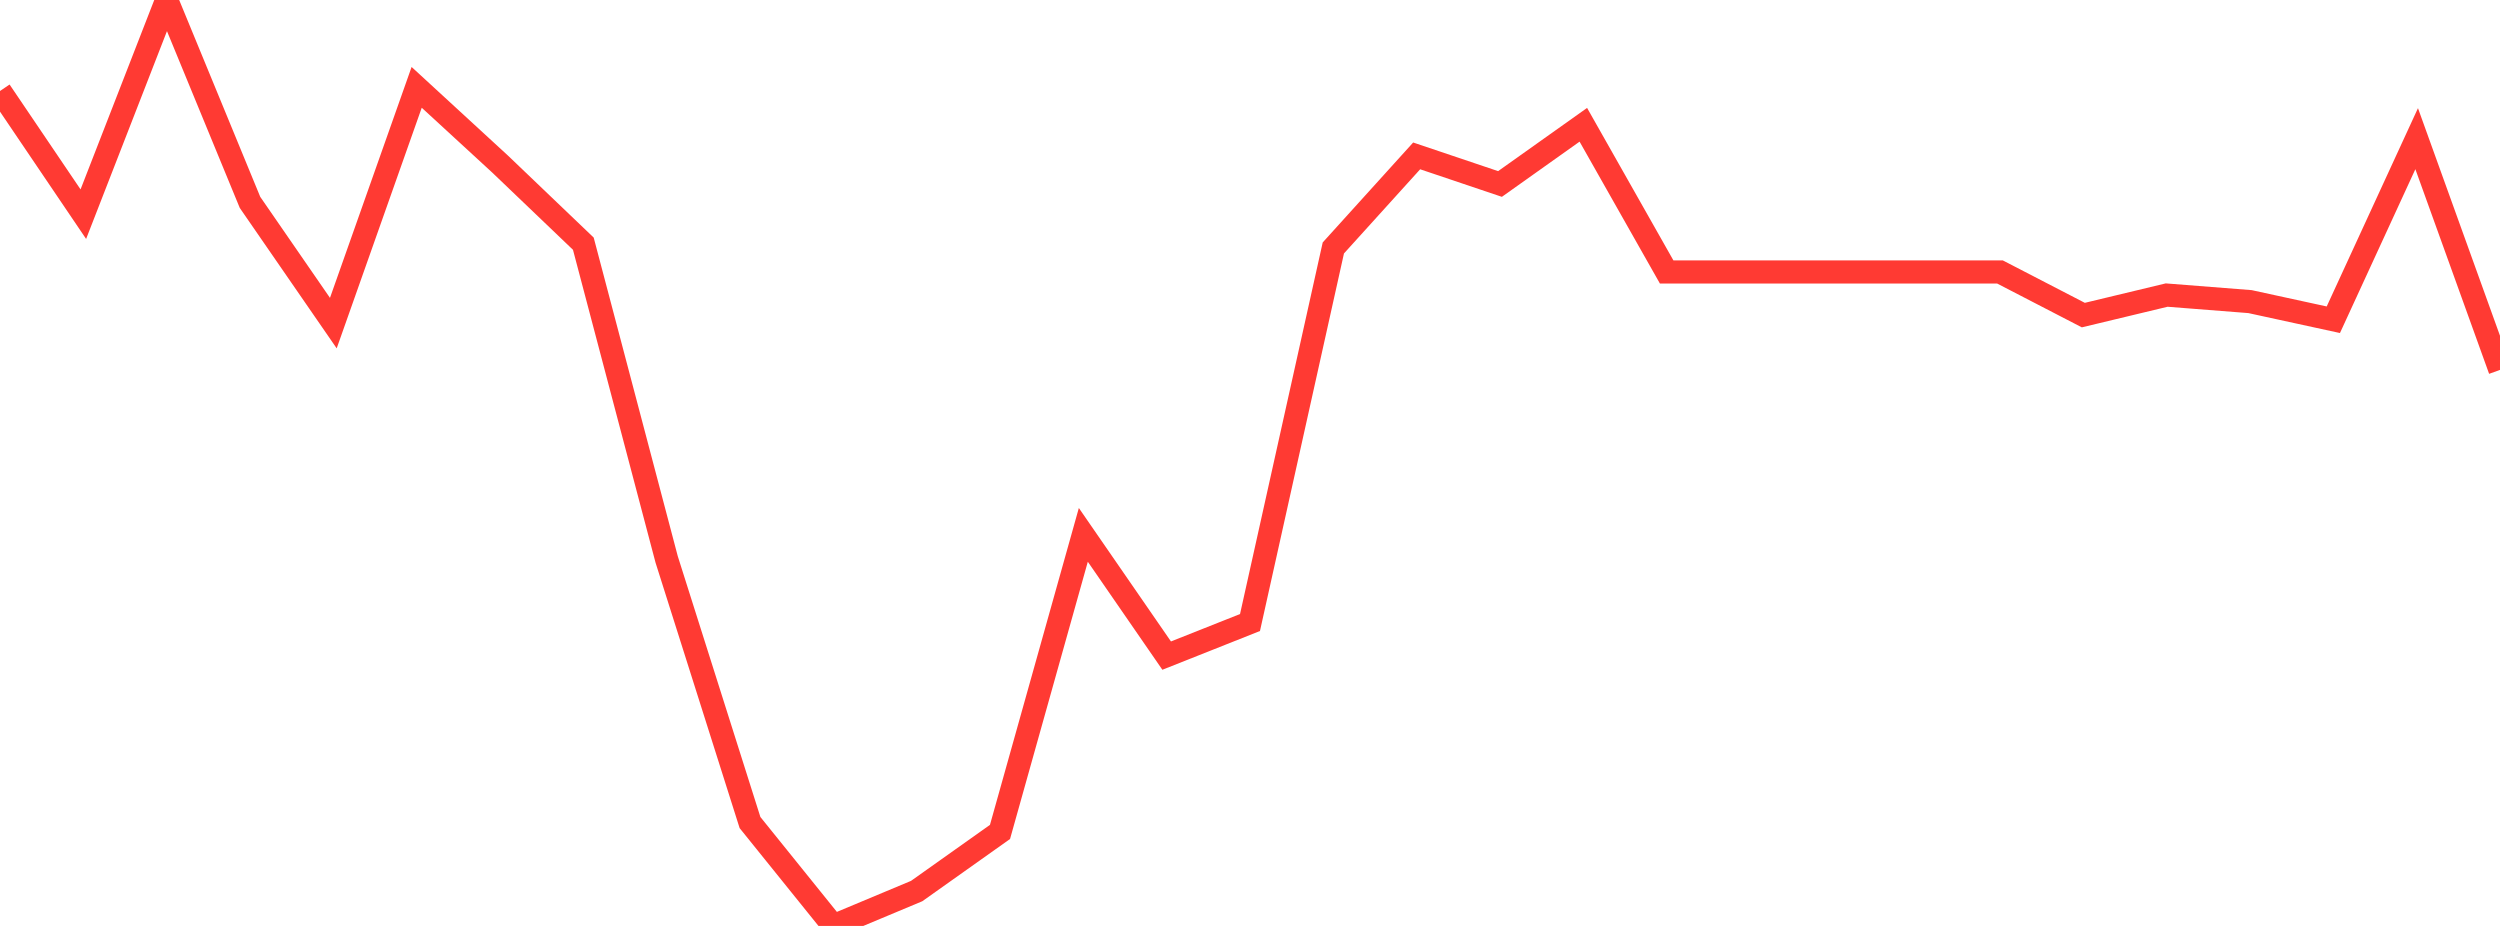 <?xml version="1.0" standalone="no"?>
<!DOCTYPE svg PUBLIC "-//W3C//DTD SVG 1.1//EN" "http://www.w3.org/Graphics/SVG/1.1/DTD/svg11.dtd">

<svg width="135" height="50" viewBox="0 0 135 50" preserveAspectRatio="none" 
  xmlns="http://www.w3.org/2000/svg"
  xmlns:xlink="http://www.w3.org/1999/xlink">


<polyline points="0.0, 4.914 4.5, 11.565 9.0, 0.0 13.5, 10.928 18.0, 17.448 22.5, 4.717 27.0, 8.855 31.5, 13.159 36.0, 30.211 40.5, 44.417 45.0, 50.0 49.5, 48.117 54.0, 44.924 58.5, 28.883 63.0, 35.403 67.5, 33.616 72.0, 13.39 76.5, 8.418 81.0, 9.935 85.5, 6.738 90.0, 14.687 94.5, 14.687 99.0, 14.687 103.5, 14.687 108.0, 14.687 112.5, 17.015 117.0, 15.934 121.5, 16.287 126.0, 17.266 130.5, 7.488 135.0, 19.975" fill="none" stroke="#ff3a33" stroke-width="1.25"/>

</svg>